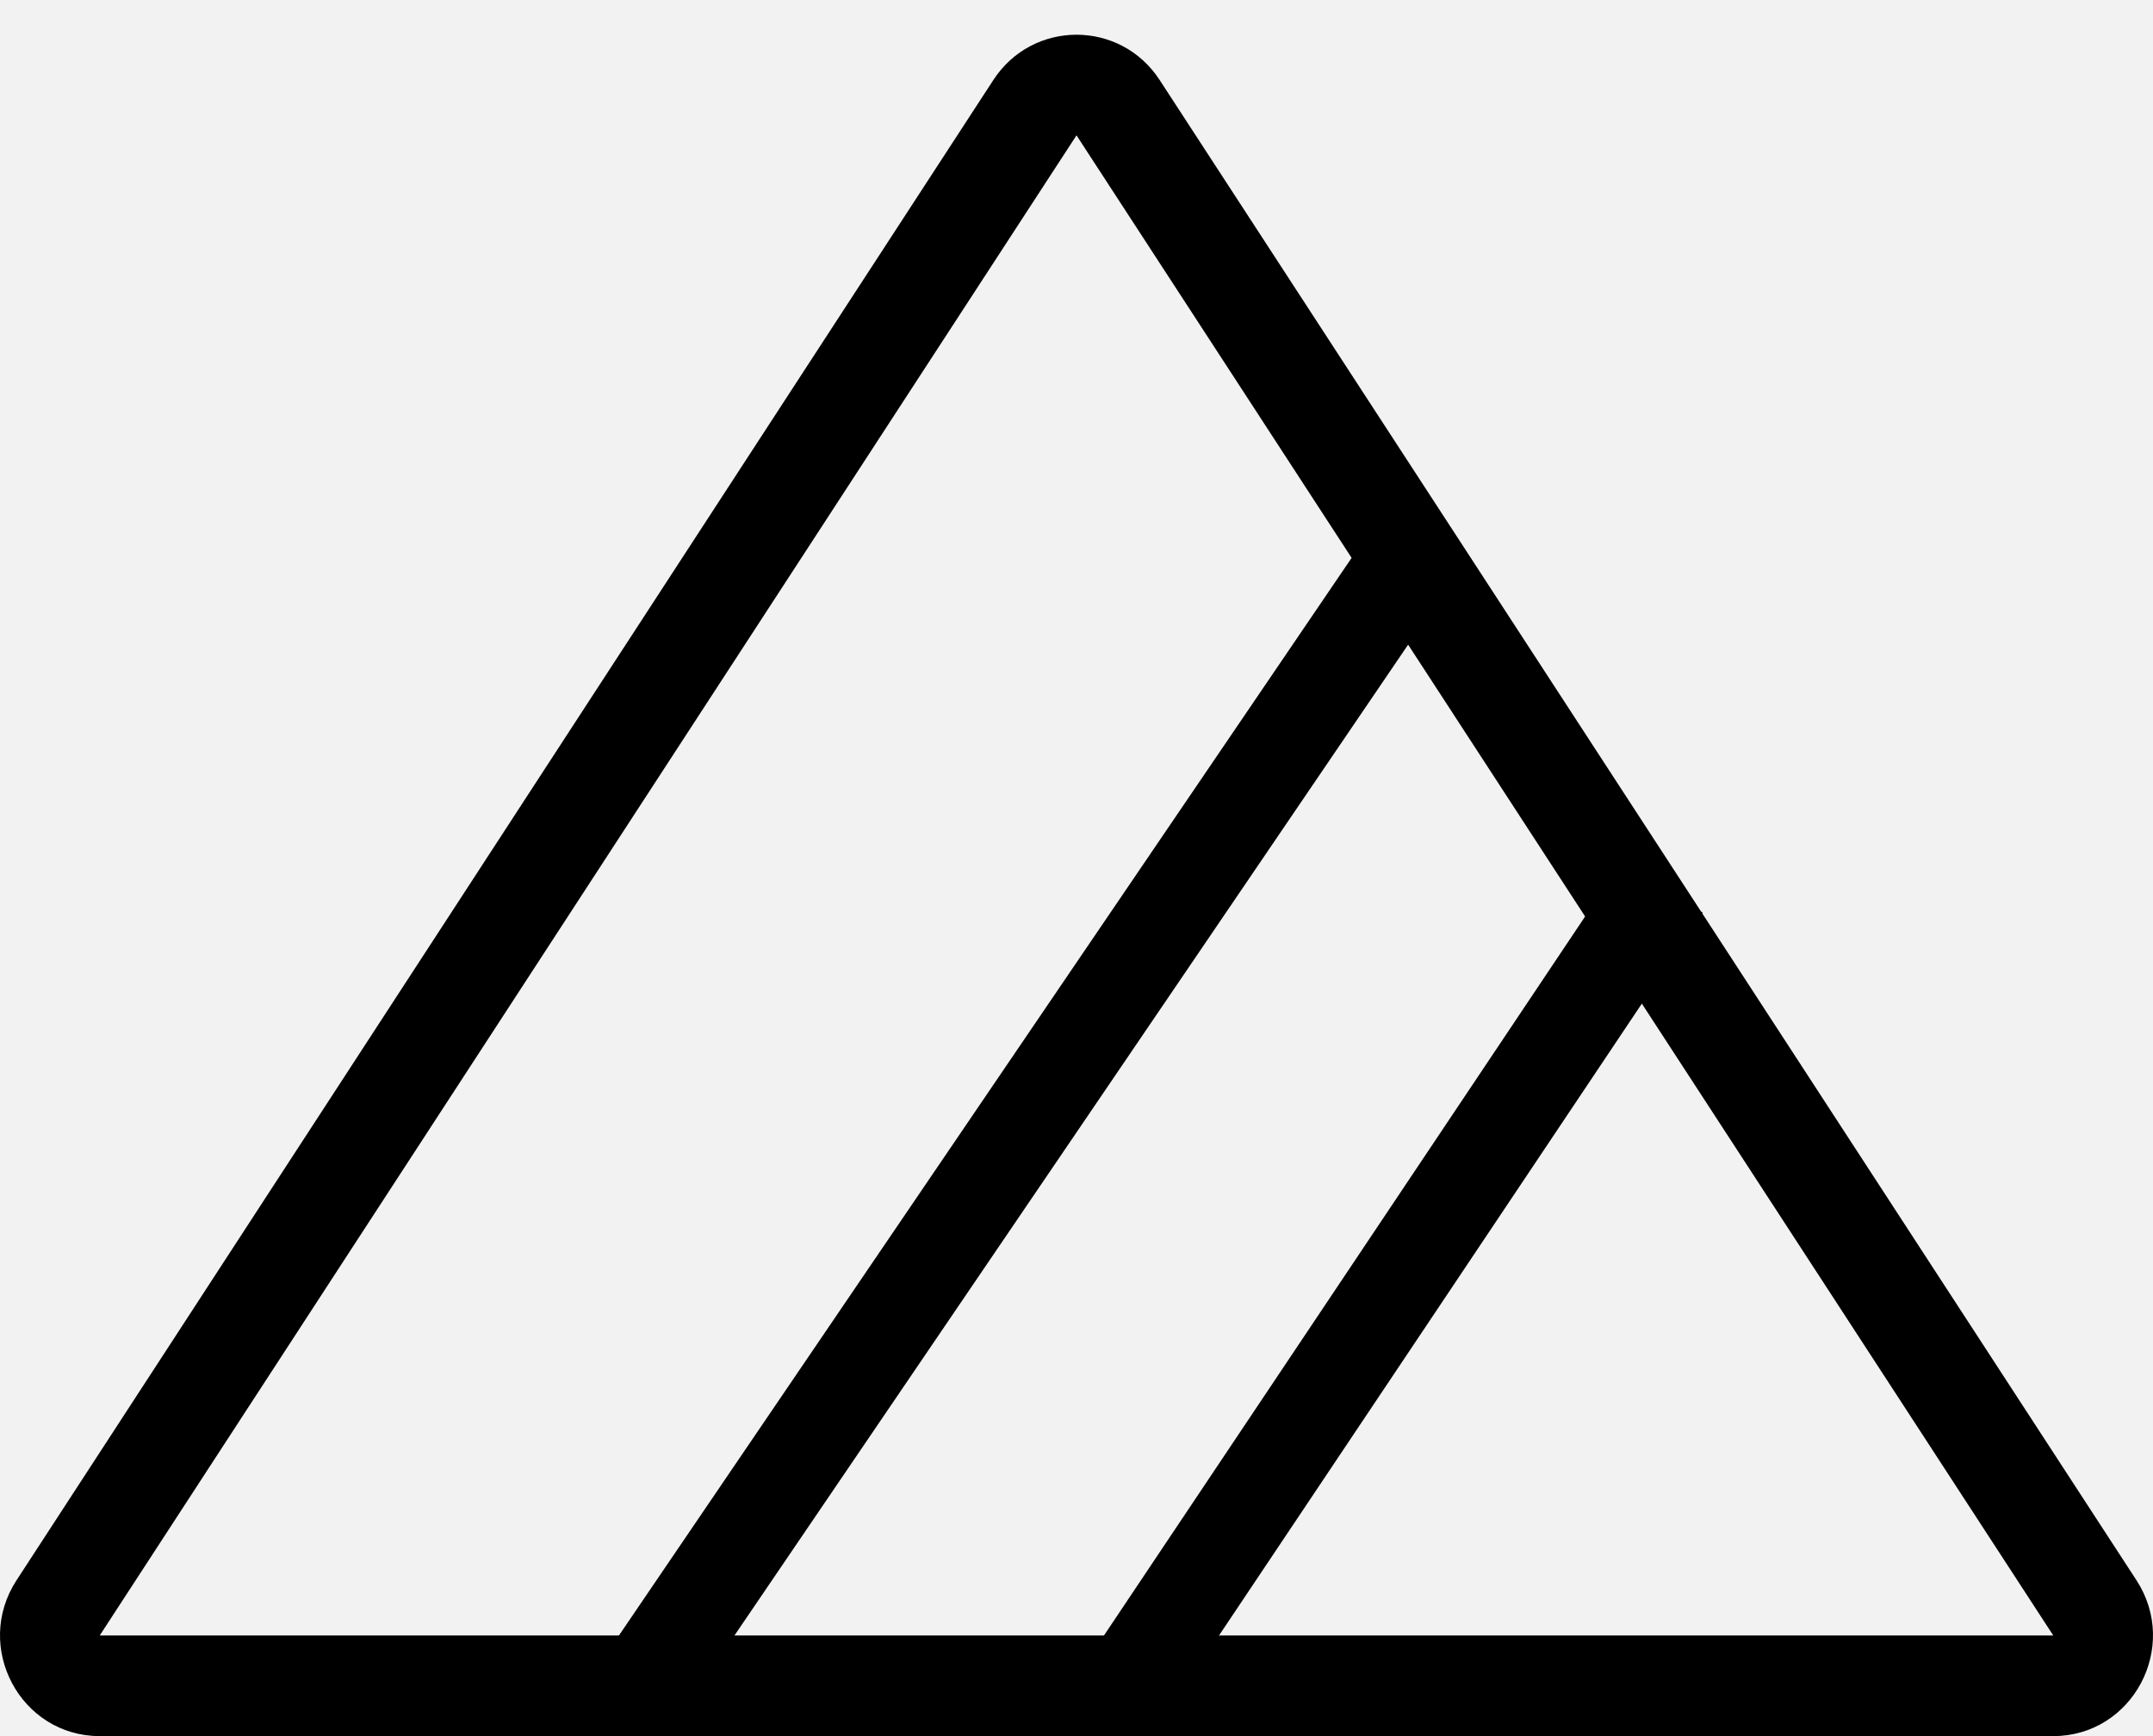 <svg width="62" height="50" viewBox="0 0 62 50" fill="none" xmlns="http://www.w3.org/2000/svg">
<rect width="62" height="50" fill="#F2F2F2"/>
<path fill-rule="evenodd" clip-rule="evenodd" d="M59.128 47.102L31 3.898L2.872 47.102H59.128ZM33.395 2.305C32.262 0.565 29.738 0.565 28.605 2.305L0.477 45.51C-0.778 47.436 0.59 50 2.872 50H59.128C61.41 50 62.778 47.436 61.523 45.51L33.395 2.305Z" fill="#000"/>
<path fill-rule="evenodd" clip-rule="evenodd" d="M48.341 26.459L33.304 48.933L31.7 48.096L46.737 25.623L48.341 26.459Z" fill="#000"/>
<path fill-rule="evenodd" clip-rule="evenodd" d="M46.579 25.001L49.035 26.282L33.464 49.553L31.008 48.272L46.579 25.001ZM32.394 47.918L33.146 48.311L47.649 26.635L46.897 26.243L32.394 47.918Z" fill="#000"/>
<path fill-rule="evenodd" clip-rule="evenodd" d="M41.408 16.45L19.395 48.829L17.779 48.009L39.792 15.63L41.408 16.45Z" fill="#000"/>
<path fill-rule="evenodd" clip-rule="evenodd" d="M39.638 15.015L42.111 16.27L19.558 49.444L17.085 48.188L39.638 15.015ZM18.483 47.829L19.241 48.214L40.713 16.629L39.956 16.245L18.483 47.829Z" fill="#000"/>
</svg>
